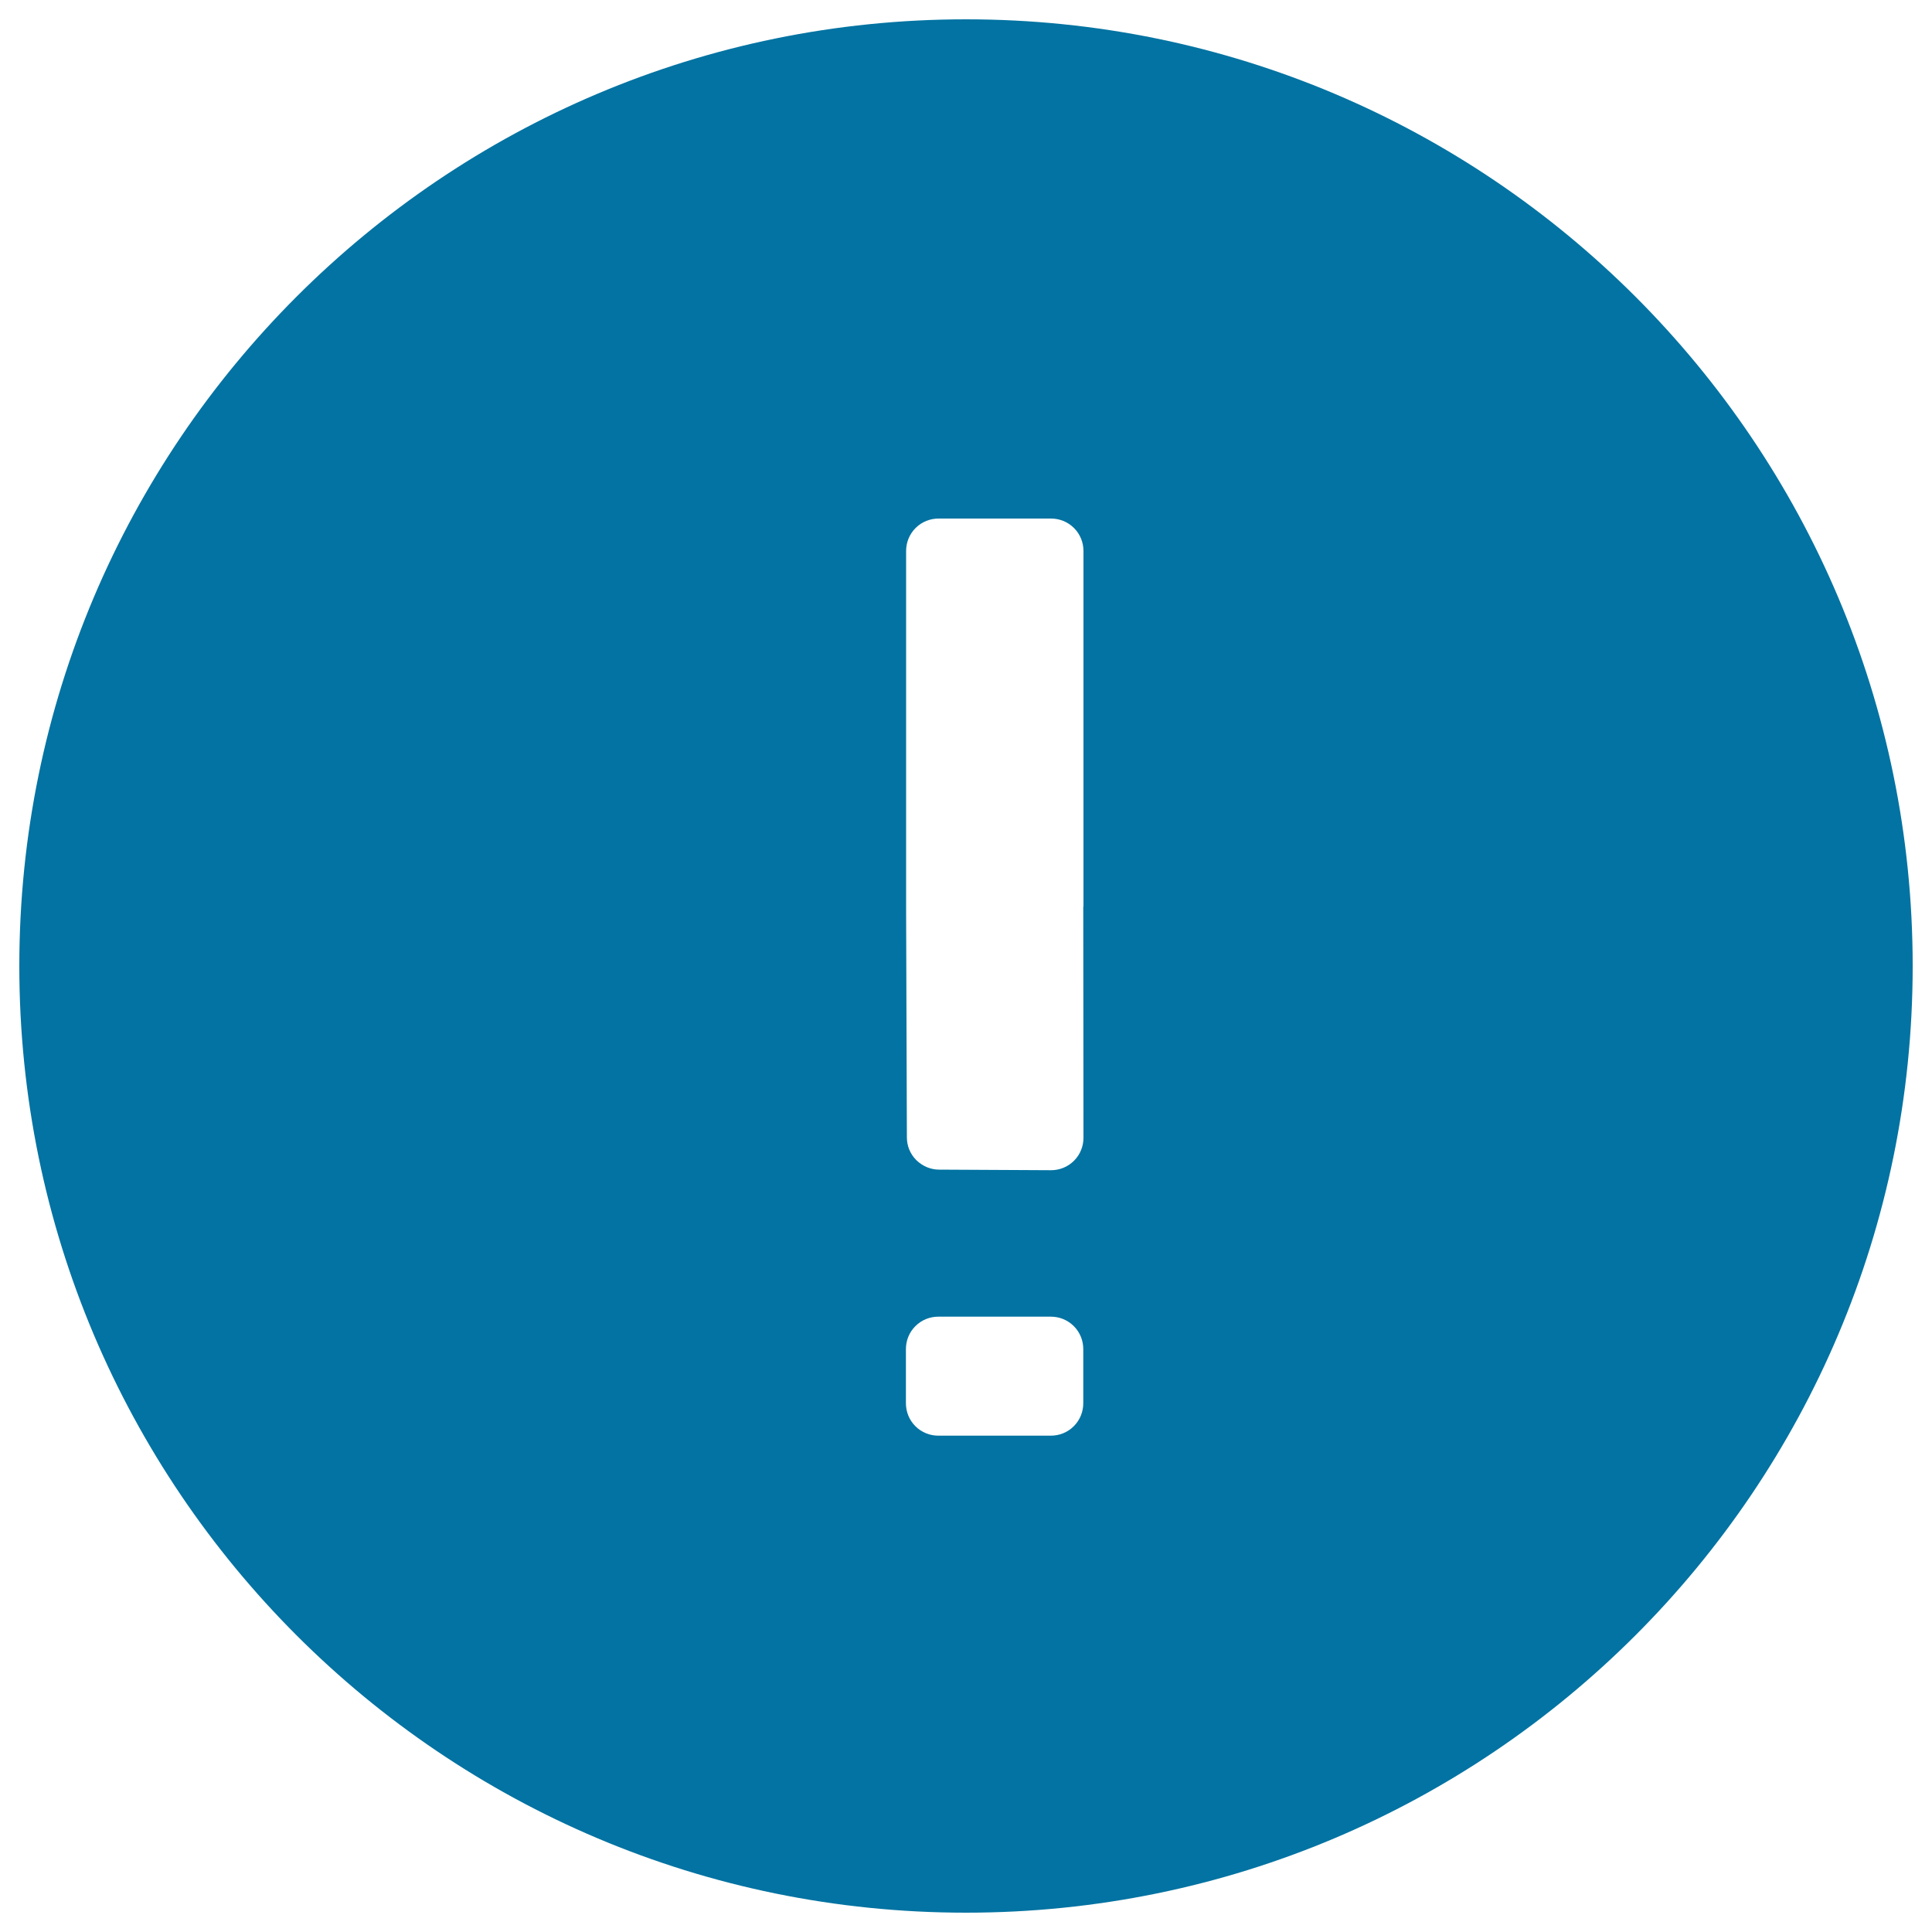 <svg xmlns="http://www.w3.org/2000/svg" viewBox="0 0 1000 1000" style="fill:#0273a2">
<title>Warning Circle SVG icon</title>
<path d="M500,10C229.4,10,10,229.4,10,500c0,270.6,219.4,490,490,490s490-219.4,490-490C990,229.4,770.6,10,500,10z M560.7,726.3c0,4.3-1.6,8.6-4.9,11.9c-3.3,3.3-7.6,4.9-11.9,4.9h-58.2c-4.3,0-8.6-1.6-11.9-4.9c-3.3-3.3-4.9-7.6-4.9-11.9v-28c0-4.3,1.6-8.6,4.9-11.9c3.3-3.3,7.6-4.9,11.9-4.9h58.2c4.3,0,8.6,1.6,11.9,4.9s4.9,7.6,4.9,11.9V726.3z M560.7,469.3l0.1,119.6c0,4.3-1.6,8.6-4.9,11.9s-7.6,4.9-11.9,4.9l-57.9-0.3c-4.3,0-8.5-1.7-11.8-4.9c-3.3-3.3-4.9-7.5-4.9-11.8l-0.4-118.1V285.2c0-4.3,1.6-8.6,4.9-11.9c3.3-3.3,7.6-4.9,11.9-4.9h58.2c4.3,0,8.6,1.6,11.9,4.9c3.3,3.3,4.9,7.6,4.9,11.9V469.3L560.7,469.3z"/>
</svg>